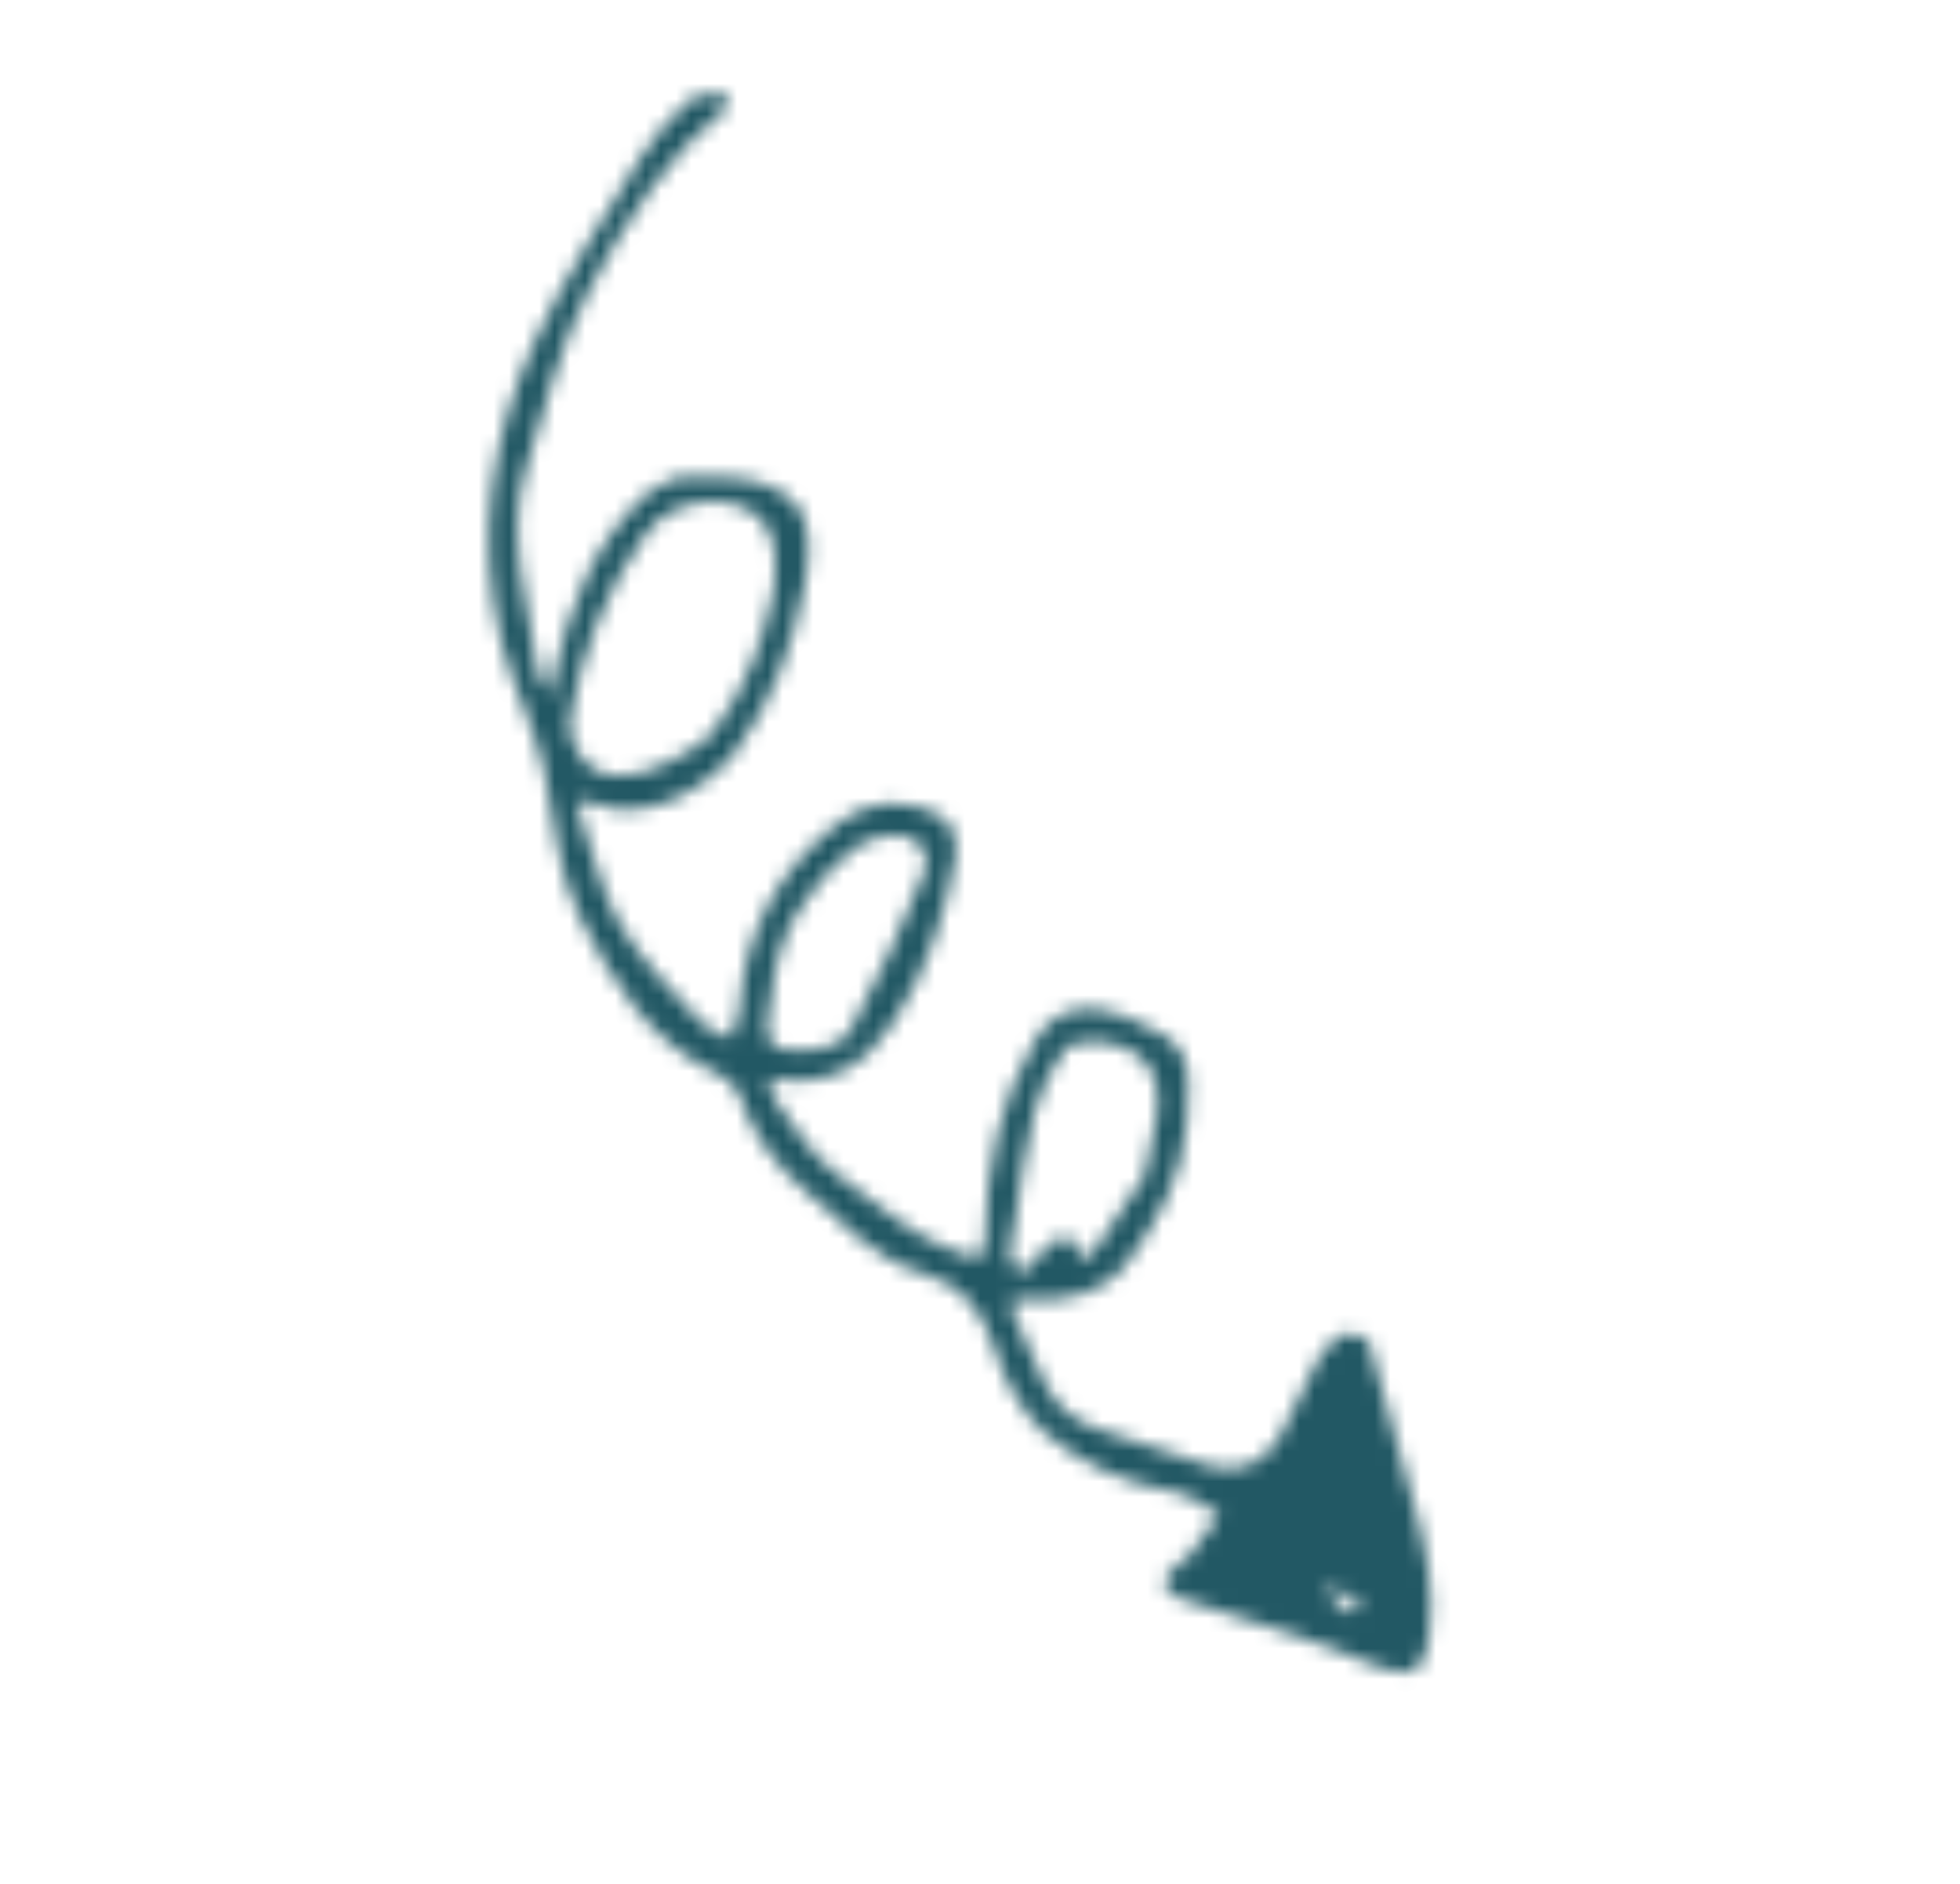 <svg width="129" height="124" viewBox="0 0 129 124" fill="none" xmlns="http://www.w3.org/2000/svg">
<mask id="mask0_4879_30000" style="mask-type:alpha" maskUnits="userSpaceOnUse" x="32" y="6" width="63" height="105">
<path d="M44.813 31.36C46.687 31.489 48.532 31.265 50.134 31.787C52.572 32.581 53.795 34.128 52.938 38.617C52.196 42.507 50.808 46.212 48.427 49.449C46.798 51.664 42.552 54.424 39.005 52.834C38.128 52.441 37.884 52.839 38.205 53.721C39.077 56.124 39.578 58.738 40.852 60.899C42.24 63.255 44.294 65.231 46.145 67.294C46.603 67.803 47.404 68.004 48.047 68.347C48.26 67.722 48.624 67.106 48.664 66.471C48.986 61.34 51.255 57.19 55.242 54.101C57.228 52.563 59.755 52.493 61.981 53.721C62.603 54.065 63.058 55.502 62.911 56.315C62.216 60.164 61.035 63.833 58.861 67.197C56.996 70.081 54.685 71.548 51.235 71.033C51.031 71.002 50.81 71.08 50.597 71.107C50.751 71.568 50.799 72.109 51.076 72.478C52.364 74.189 53.38 76.061 55.222 77.397C57.794 79.264 60.104 81.471 63.22 82.498C64.574 82.944 64.812 82.818 64.835 81.429C64.909 76.874 65.758 72.495 68.104 68.519C69.352 66.404 71.503 65.853 74.043 66.887C78.219 68.587 78.479 69.362 78.104 73.999C77.817 77.558 76.155 80.43 74.186 83.108C72.649 85.198 70.089 85.703 67.554 85.555C66.394 85.487 66.362 85.731 66.809 86.656C67.53 88.147 68.066 89.732 68.84 91.192C69.631 92.687 70.881 93.673 72.579 94.163C74.958 94.85 77.279 95.735 79.642 96.483C81.508 97.074 83.319 96.293 84.29 94.455C85.142 92.842 85.827 91.14 86.713 89.547C87.094 88.861 87.701 88.152 88.384 87.836C88.813 87.636 90.01 88.011 90.115 88.356C91.171 91.838 92.038 95.377 93.03 98.88C93.862 101.82 94.496 104.762 94.042 107.843C93.722 110.016 92.991 110.507 90.929 109.769C89.077 109.105 87.27 108.314 85.407 107.685C82.815 106.81 80.179 106.062 77.588 105.182C77.169 105.04 76.6 104.484 76.614 104.139C76.63 103.734 77.187 103.333 77.544 102.964C77.77 102.731 78.119 102.606 78.31 102.355C78.974 101.483 79.593 100.576 80.229 99.683C79.266 99.172 78.351 98.376 77.332 98.205C74.133 97.668 71.186 96.399 68.83 94.367C67.258 93.012 66.11 90.838 65.47 88.809C64.646 86.196 63.312 84.526 60.687 83.785C57.601 82.915 55.526 80.55 53.198 78.558C51.092 76.756 49.47 74.673 48.625 71.98C48.45 71.424 47.724 70.914 47.133 70.634C42.687 68.527 40.334 64.647 38.22 60.483C36.652 57.393 36.517 54.026 35.818 50.751C35.199 47.858 33.715 45.157 32.998 42.275C31.28 35.37 32.337 28.627 35.278 22.297C37.213 18.133 39.77 14.249 42.184 10.323C43.046 8.922 44.207 7.656 45.433 6.553C45.923 6.112 46.957 6.267 47.747 6.206C47.782 6.203 48.004 6.932 47.896 7.019C43.828 10.306 41.102 14.701 38.727 19.169C36.835 22.728 35.882 26.804 34.662 30.698C33.233 35.26 34.756 39.729 35.393 44.212C35.466 44.73 35.989 45.184 36.304 45.668C36.359 45.221 36.376 44.765 36.476 44.329C37.496 39.871 39.086 35.691 42.549 32.505C43.126 31.974 43.96 31.723 44.813 31.36ZM44.13 50.107C45.056 49.498 46.212 49.072 46.863 48.247C49.03 45.498 50.224 42.239 50.922 38.851C51.173 37.631 51.081 36.157 50.619 35.011C49.544 32.344 44.526 32.29 42.513 35.12C39.909 38.781 38.272 42.912 37.517 47.346C37.396 48.055 37.693 48.977 38.098 49.607C39.214 51.343 41.32 51.556 44.13 50.107ZM75.345 77.358C75.615 76.042 75.968 74.737 76.138 73.409C76.507 70.523 75.248 68.895 72.318 68.555C71.578 68.469 70.423 68.603 70.083 69.081C69.214 70.301 68.459 71.711 68.09 73.155C67.471 75.581 67.142 78.086 66.783 80.571C66.624 81.668 65.94 82.982 67.23 83.739C67.418 83.85 68.441 82.446 69.144 81.819C69.408 81.585 69.859 81.504 70.234 81.478C70.413 81.466 70.683 81.706 70.787 81.9C70.966 82.233 71.047 82.619 71.17 82.982C71.505 82.697 71.912 82.463 72.164 82.116C73.237 80.64 74.264 79.131 75.345 77.358ZM50.769 65.62C50.665 66.399 50.464 67.182 50.498 67.955C50.515 68.332 50.938 68.975 51.235 69.009C53.006 69.216 55.098 69.375 56.042 67.674C57.865 64.39 59.362 60.912 60.816 57.441C61.376 56.104 60.382 54.886 58.873 54.95C57.942 54.99 56.845 55.297 56.147 55.875C53.189 58.33 51.117 61.359 50.769 65.62ZM88.643 106.137C89.029 106.048 89.416 105.959 89.803 105.87C89.23 105.465 88.678 105.022 88.071 104.675C87.832 104.538 87.469 104.614 87.163 104.592C87.576 105.003 87.99 105.413 88.643 106.137Z" fill="black"/>
</mask>
<g mask="url(#mask0_4879_30000)">
<rect x="-19.031" y="123.875" width="137.182" height="134.284" transform="rotate(-78.782 -19.031 123.875)" fill="#225864"/>
</g>
</svg>
